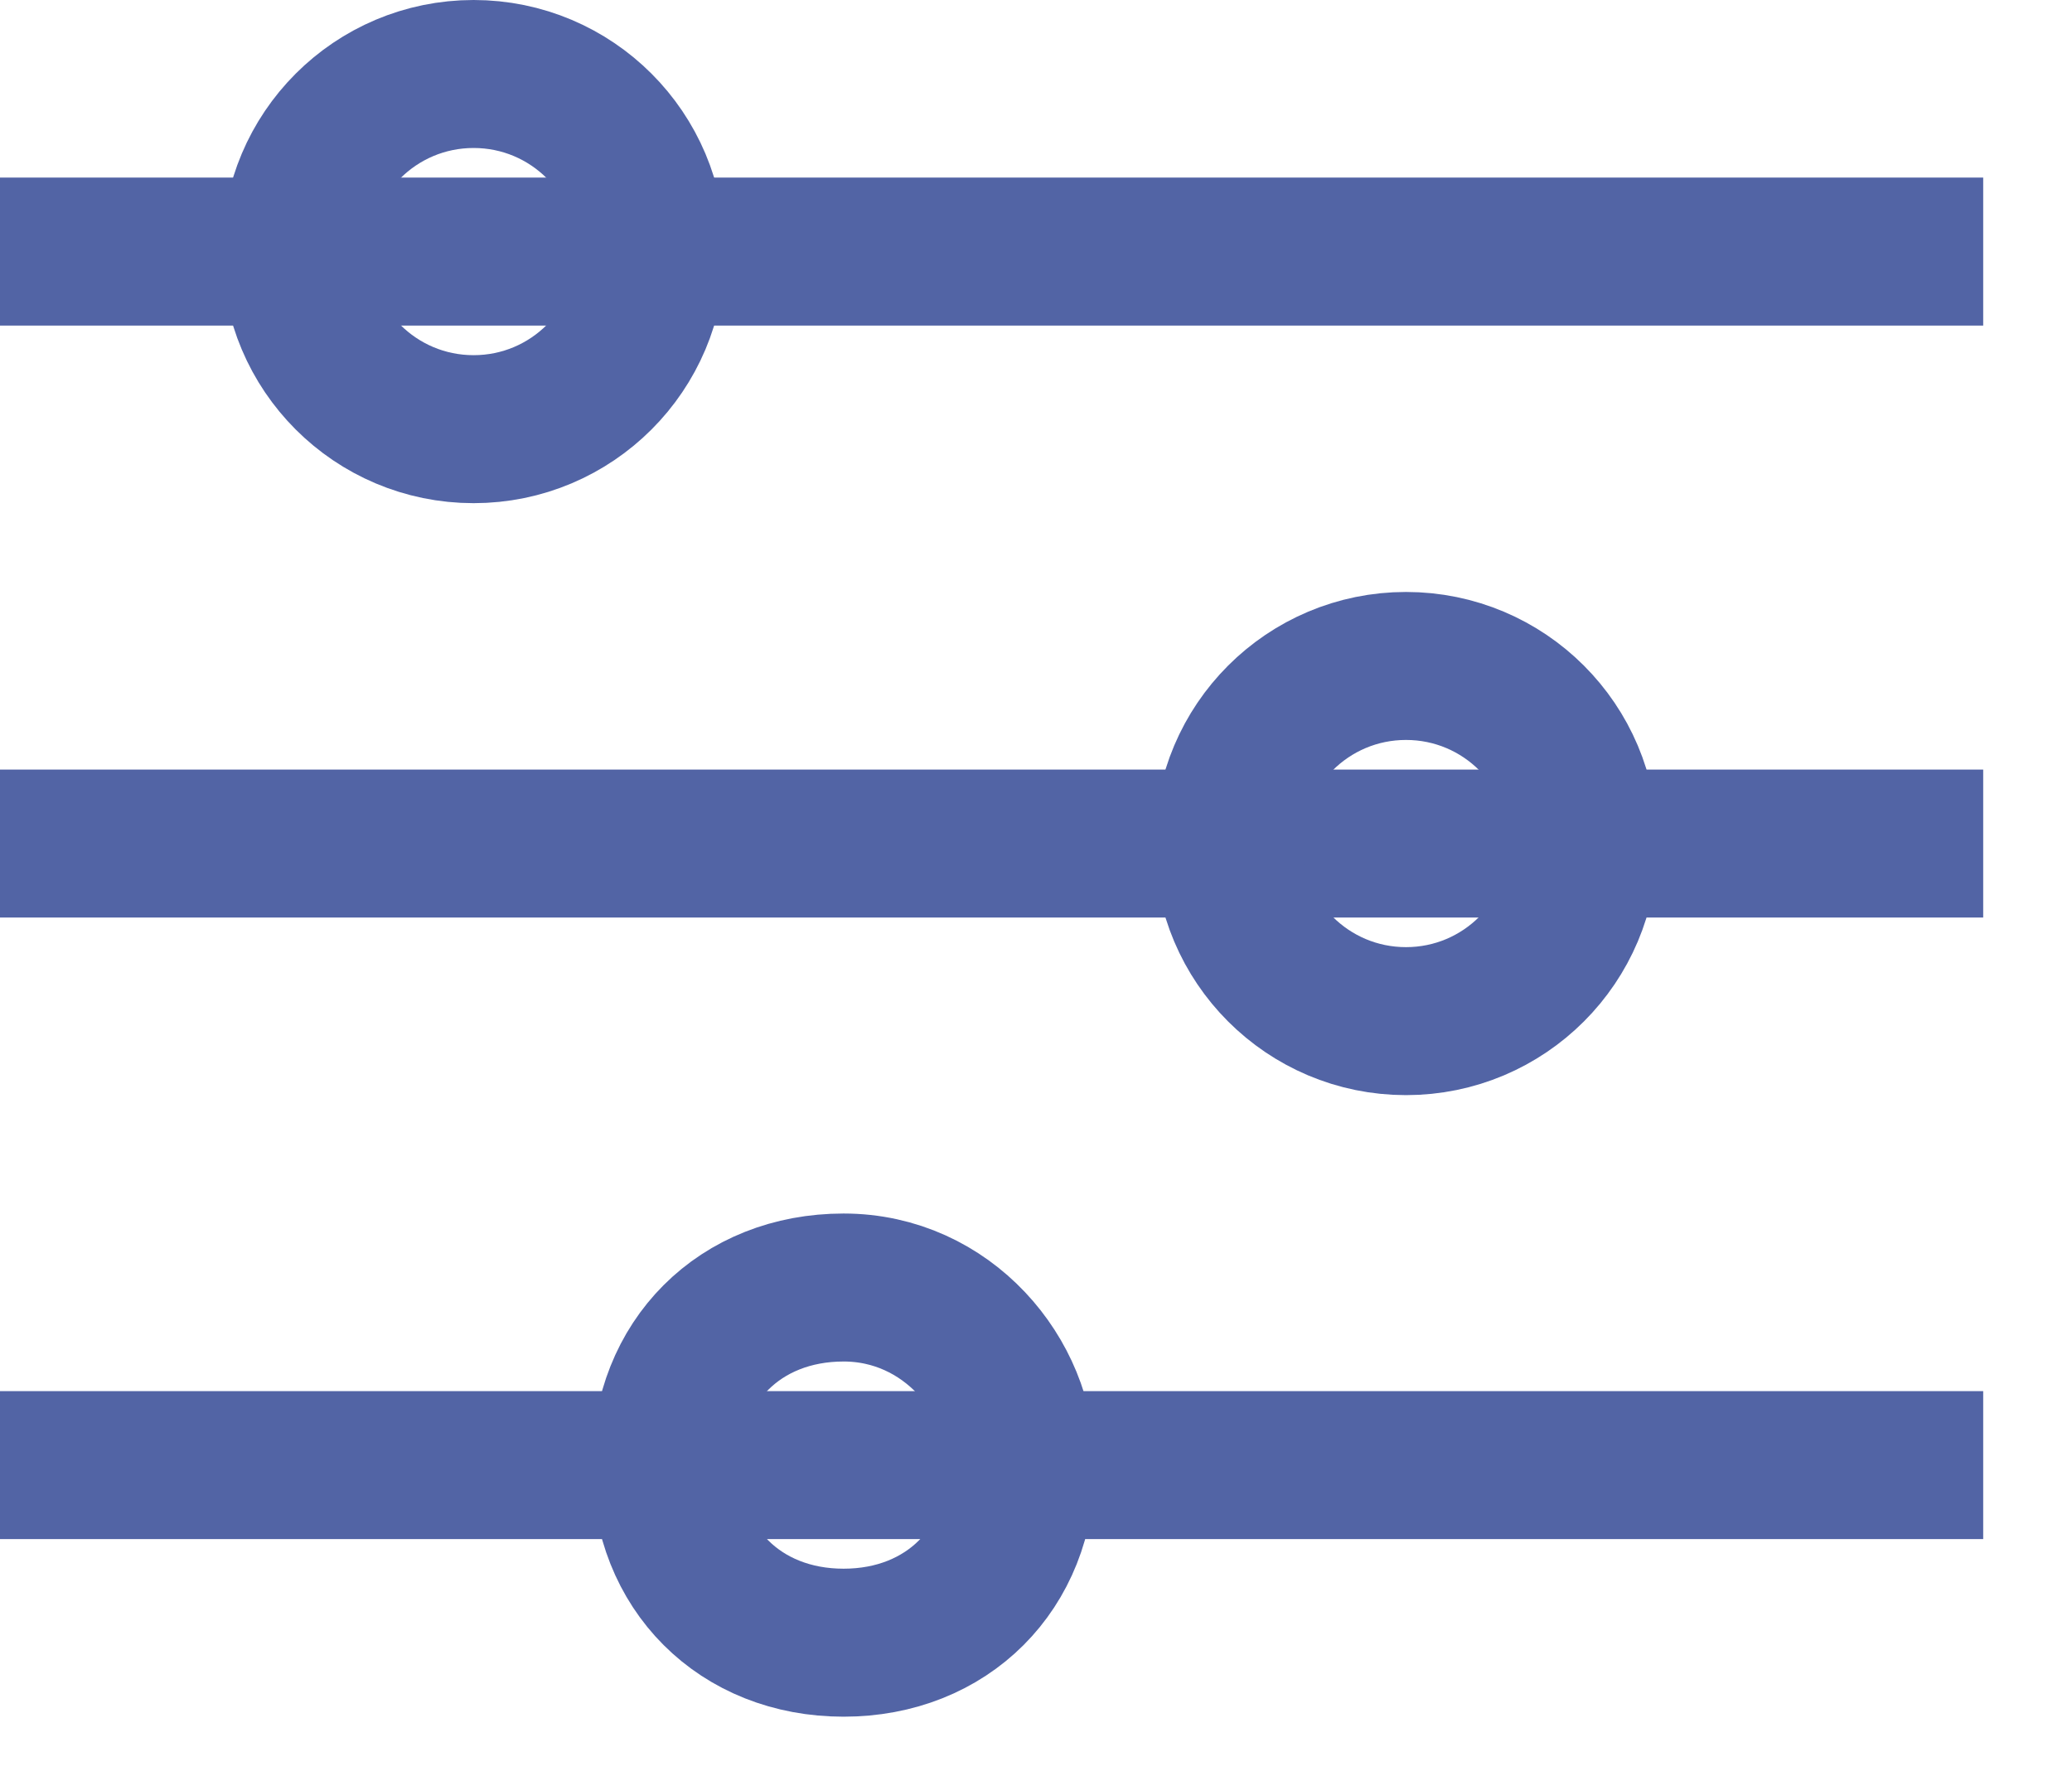 <svg width="14" height="12" viewBox="0 0 14 12" fill="none" xmlns="http://www.w3.org/2000/svg">
<g clip-path="url(#clip0_2_33)">
<path d="M0 1.7H13.4" stroke="#5264A5" stroke-miterlimit="10"/>
<path d="M0 5.7H13.4" stroke="#5264A5" stroke-miterlimit="10"/>
<path d="M0 9.9H13.4" stroke="#5264A5" stroke-miterlimit="10"/>
<path d="M3.2 2.9C3.863 2.9 4.4 2.363 4.4 1.7C4.4 1.037 3.863 0.5 3.2 0.5C2.537 0.5 2 1.037 2 1.7C2 2.363 2.537 2.9 3.2 2.9Z" stroke="#5264A5" stroke-miterlimit="10"/>
<path d="M9.5 6.9C10.163 6.9 10.7 6.363 10.7 5.7C10.7 5.037 10.163 4.5 9.5 4.5C8.837 4.5 8.3 5.037 8.3 5.7C8.3 6.363 8.837 6.9 9.5 6.9Z" stroke="#5264A5" stroke-miterlimit="10"/>
<path d="M6.9 9.9C6.9 10.6 6.4 11.1 5.7 11.1C5 11.1 4.5 10.6 4.5 9.9C4.5 9.2 5 8.7 5.7 8.7C6.4 8.7 6.9 9.3 6.9 9.9Z" stroke="#5264A5" stroke-miterlimit="10"/>
</g>
<defs>
<clipPath id="clip0_2_33">
<rect width="13.4" height="11.6" fill="white"/>
</clipPath>
</defs>
</svg>
